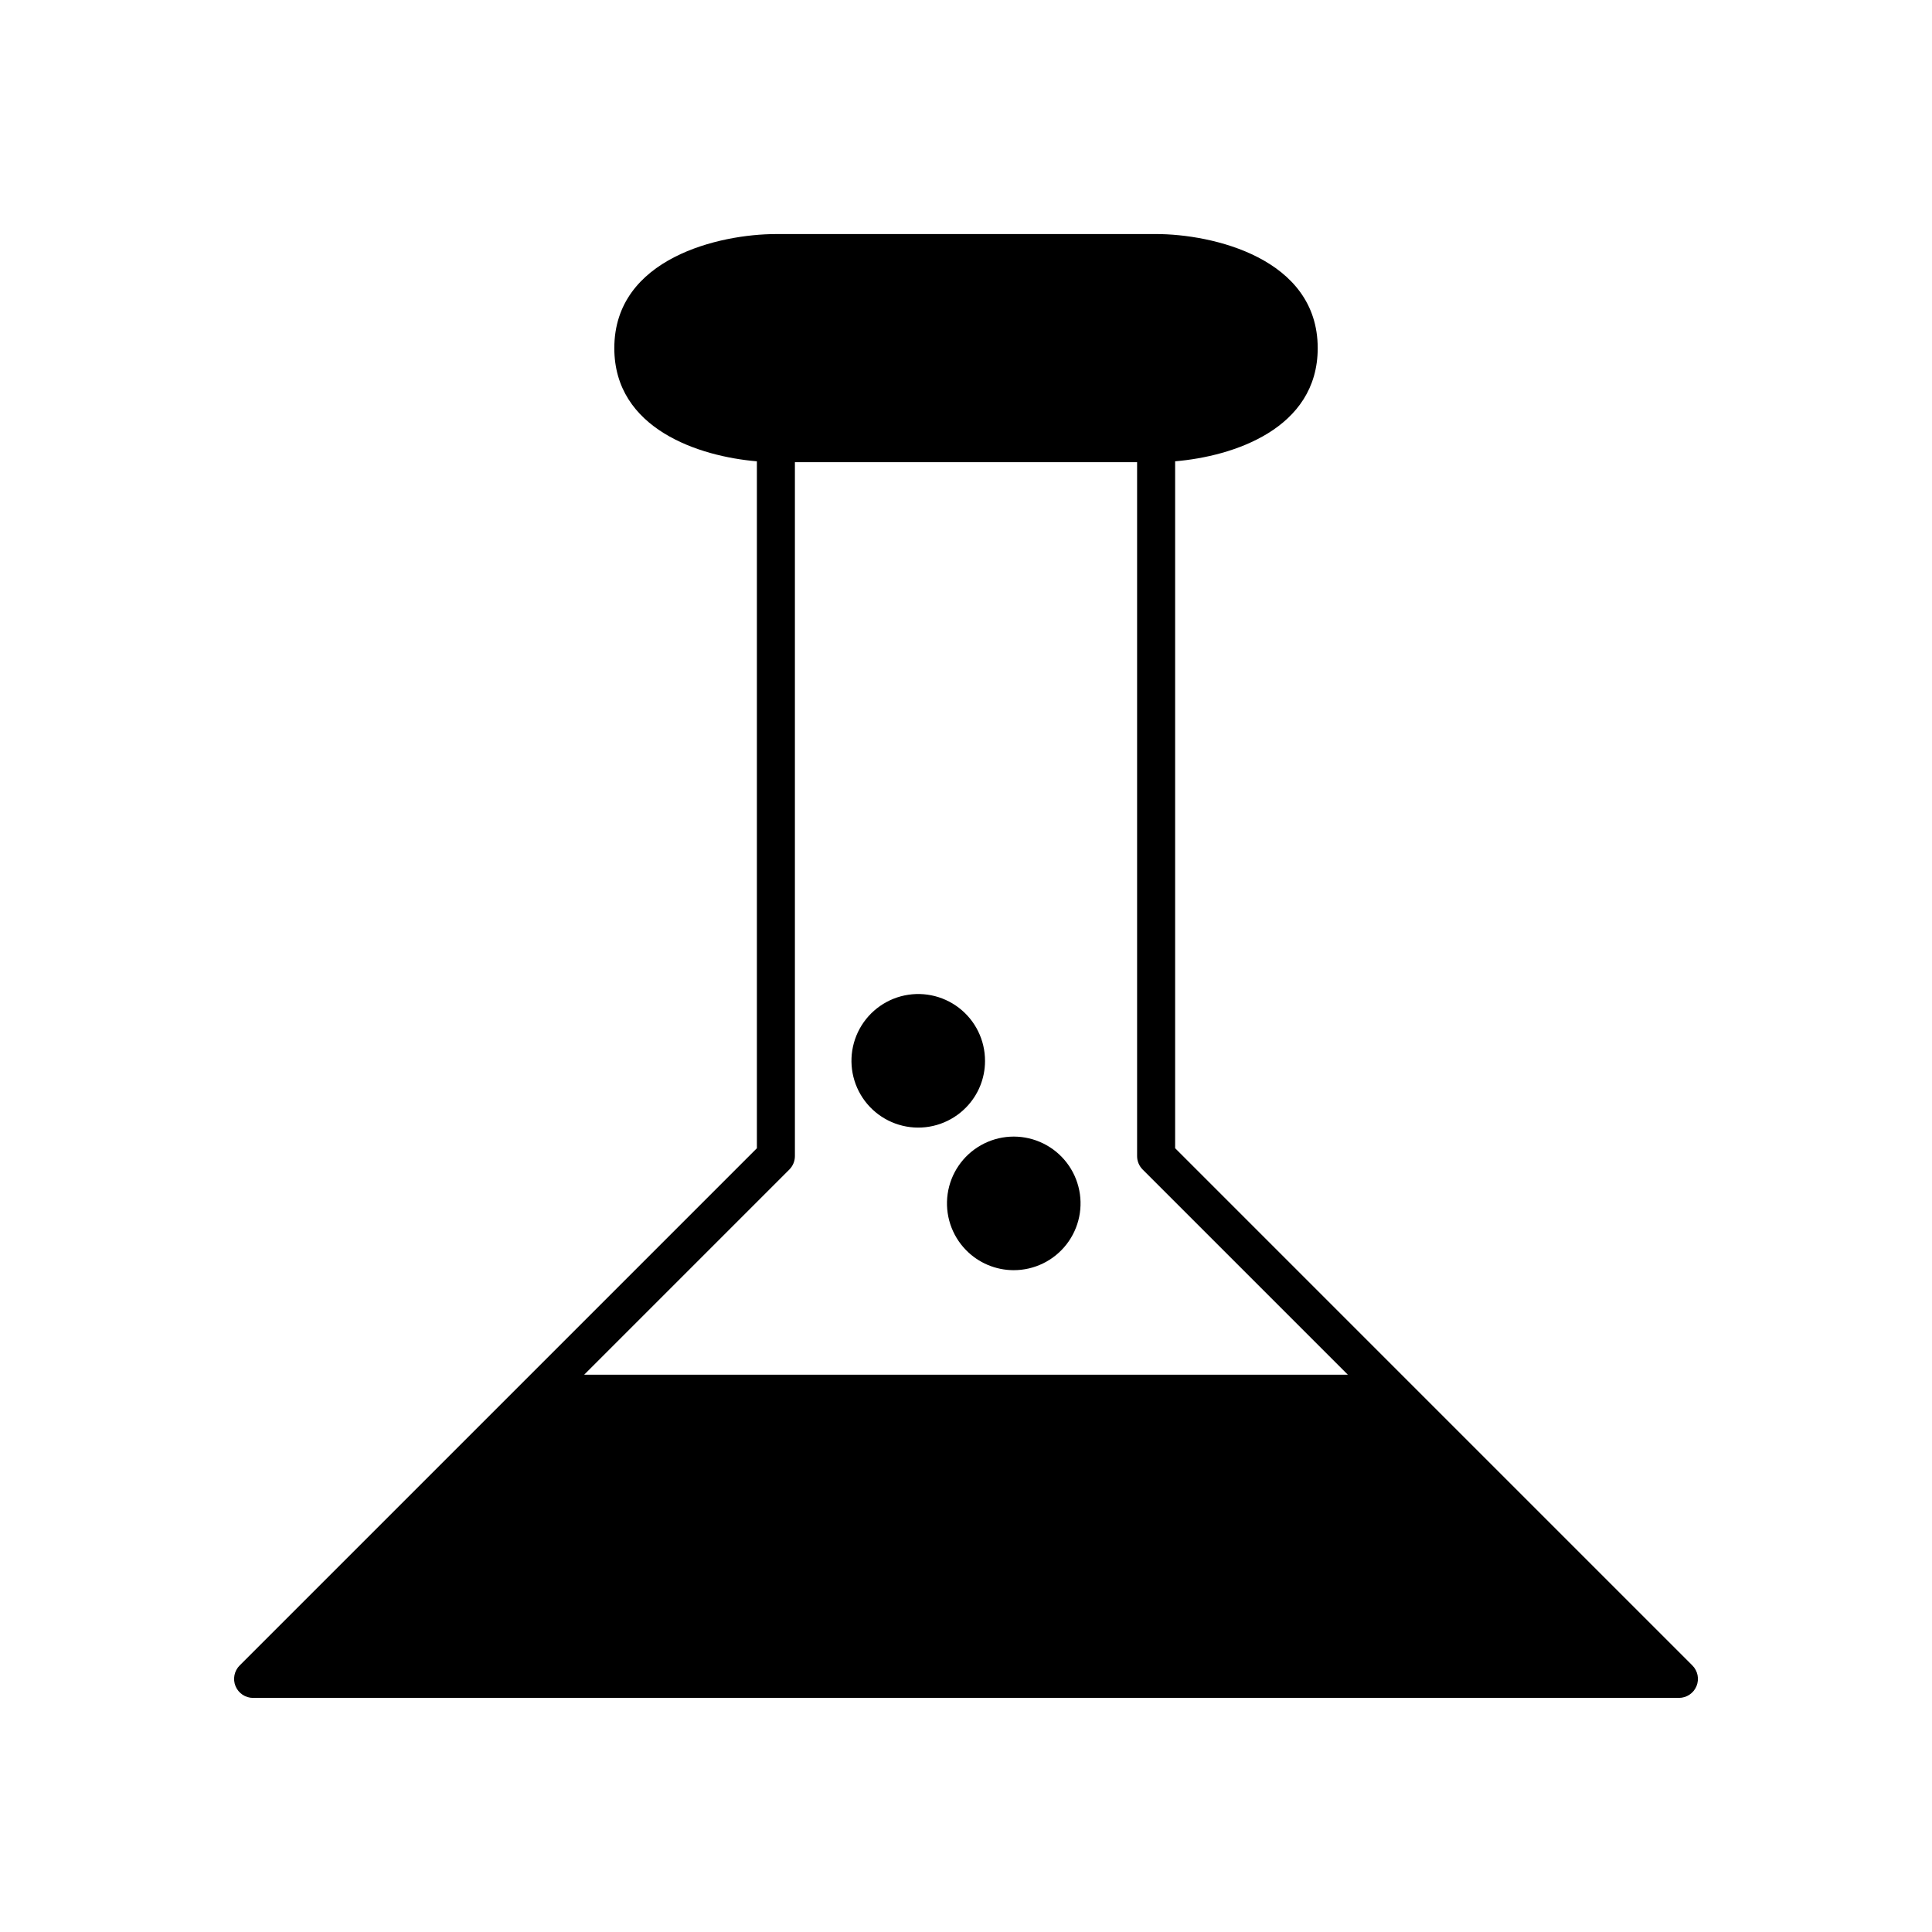 <?xml version="1.0" encoding="UTF-8"?>
<!-- Uploaded to: SVG Repo, www.svgrepo.com, Generator: SVG Repo Mixer Tools -->
<svg fill="#000000" width="800px" height="800px" version="1.1" viewBox="144 144 512 512" xmlns="http://www.w3.org/2000/svg">
 <g>
  <path d="m211.07 593.96h377.86c2.039 0 3.875-1.227 4.656-3.109 0.777-1.883 0.348-4.051-1.094-5.492l-75.57-75.566-0.004-0.004-61.496-61.5v-182.04c15.332-1.289 37.785-8.57 37.785-29.992 0-23.91-28.012-30.23-42.824-30.23l-100.76 0.004c-14.812 0-42.824 6.316-42.824 30.23 0 21.418 22.453 28.703 37.785 29.992v182.04l-61.496 61.5-0.004 0.004-75.57 75.566c-1.441 1.441-1.871 3.609-1.094 5.492 0.781 1.883 2.617 3.109 4.656 3.109zm142.11-140.02c0.945-0.945 1.477-2.227 1.477-3.562v-183.89h90.684v183.89c0 1.336 0.531 2.617 1.477 3.562l54.379 54.375h-202.39z"/>
  <path d="m412.59 480.61c5.496 0.02 10.688-2.512 14.055-6.856 3.367-4.34 4.527-10 3.137-15.316-1.387-5.316-5.164-9.688-10.227-11.828-5.059-2.144-10.824-1.812-15.609 0.891-4.781 2.703-8.039 7.477-8.812 12.914-0.773 5.441 1.023 10.934 4.863 14.863 3.309 3.394 7.848 5.316 12.594 5.332z"/>
  <path d="m405.04 425.19c0.023-5.516-2.531-10.73-6.906-14.094-4.375-3.367-10.07-4.496-15.398-3.062-5.328 1.438-9.68 5.277-11.773 10.383-2.09 5.106-1.68 10.898 1.109 15.66 2.789 4.762 7.644 7.945 13.121 8.617s10.953-1.254 14.812-5.199c3.227-3.285 5.035-7.699 5.035-12.305z"/>
 </g>
</svg>